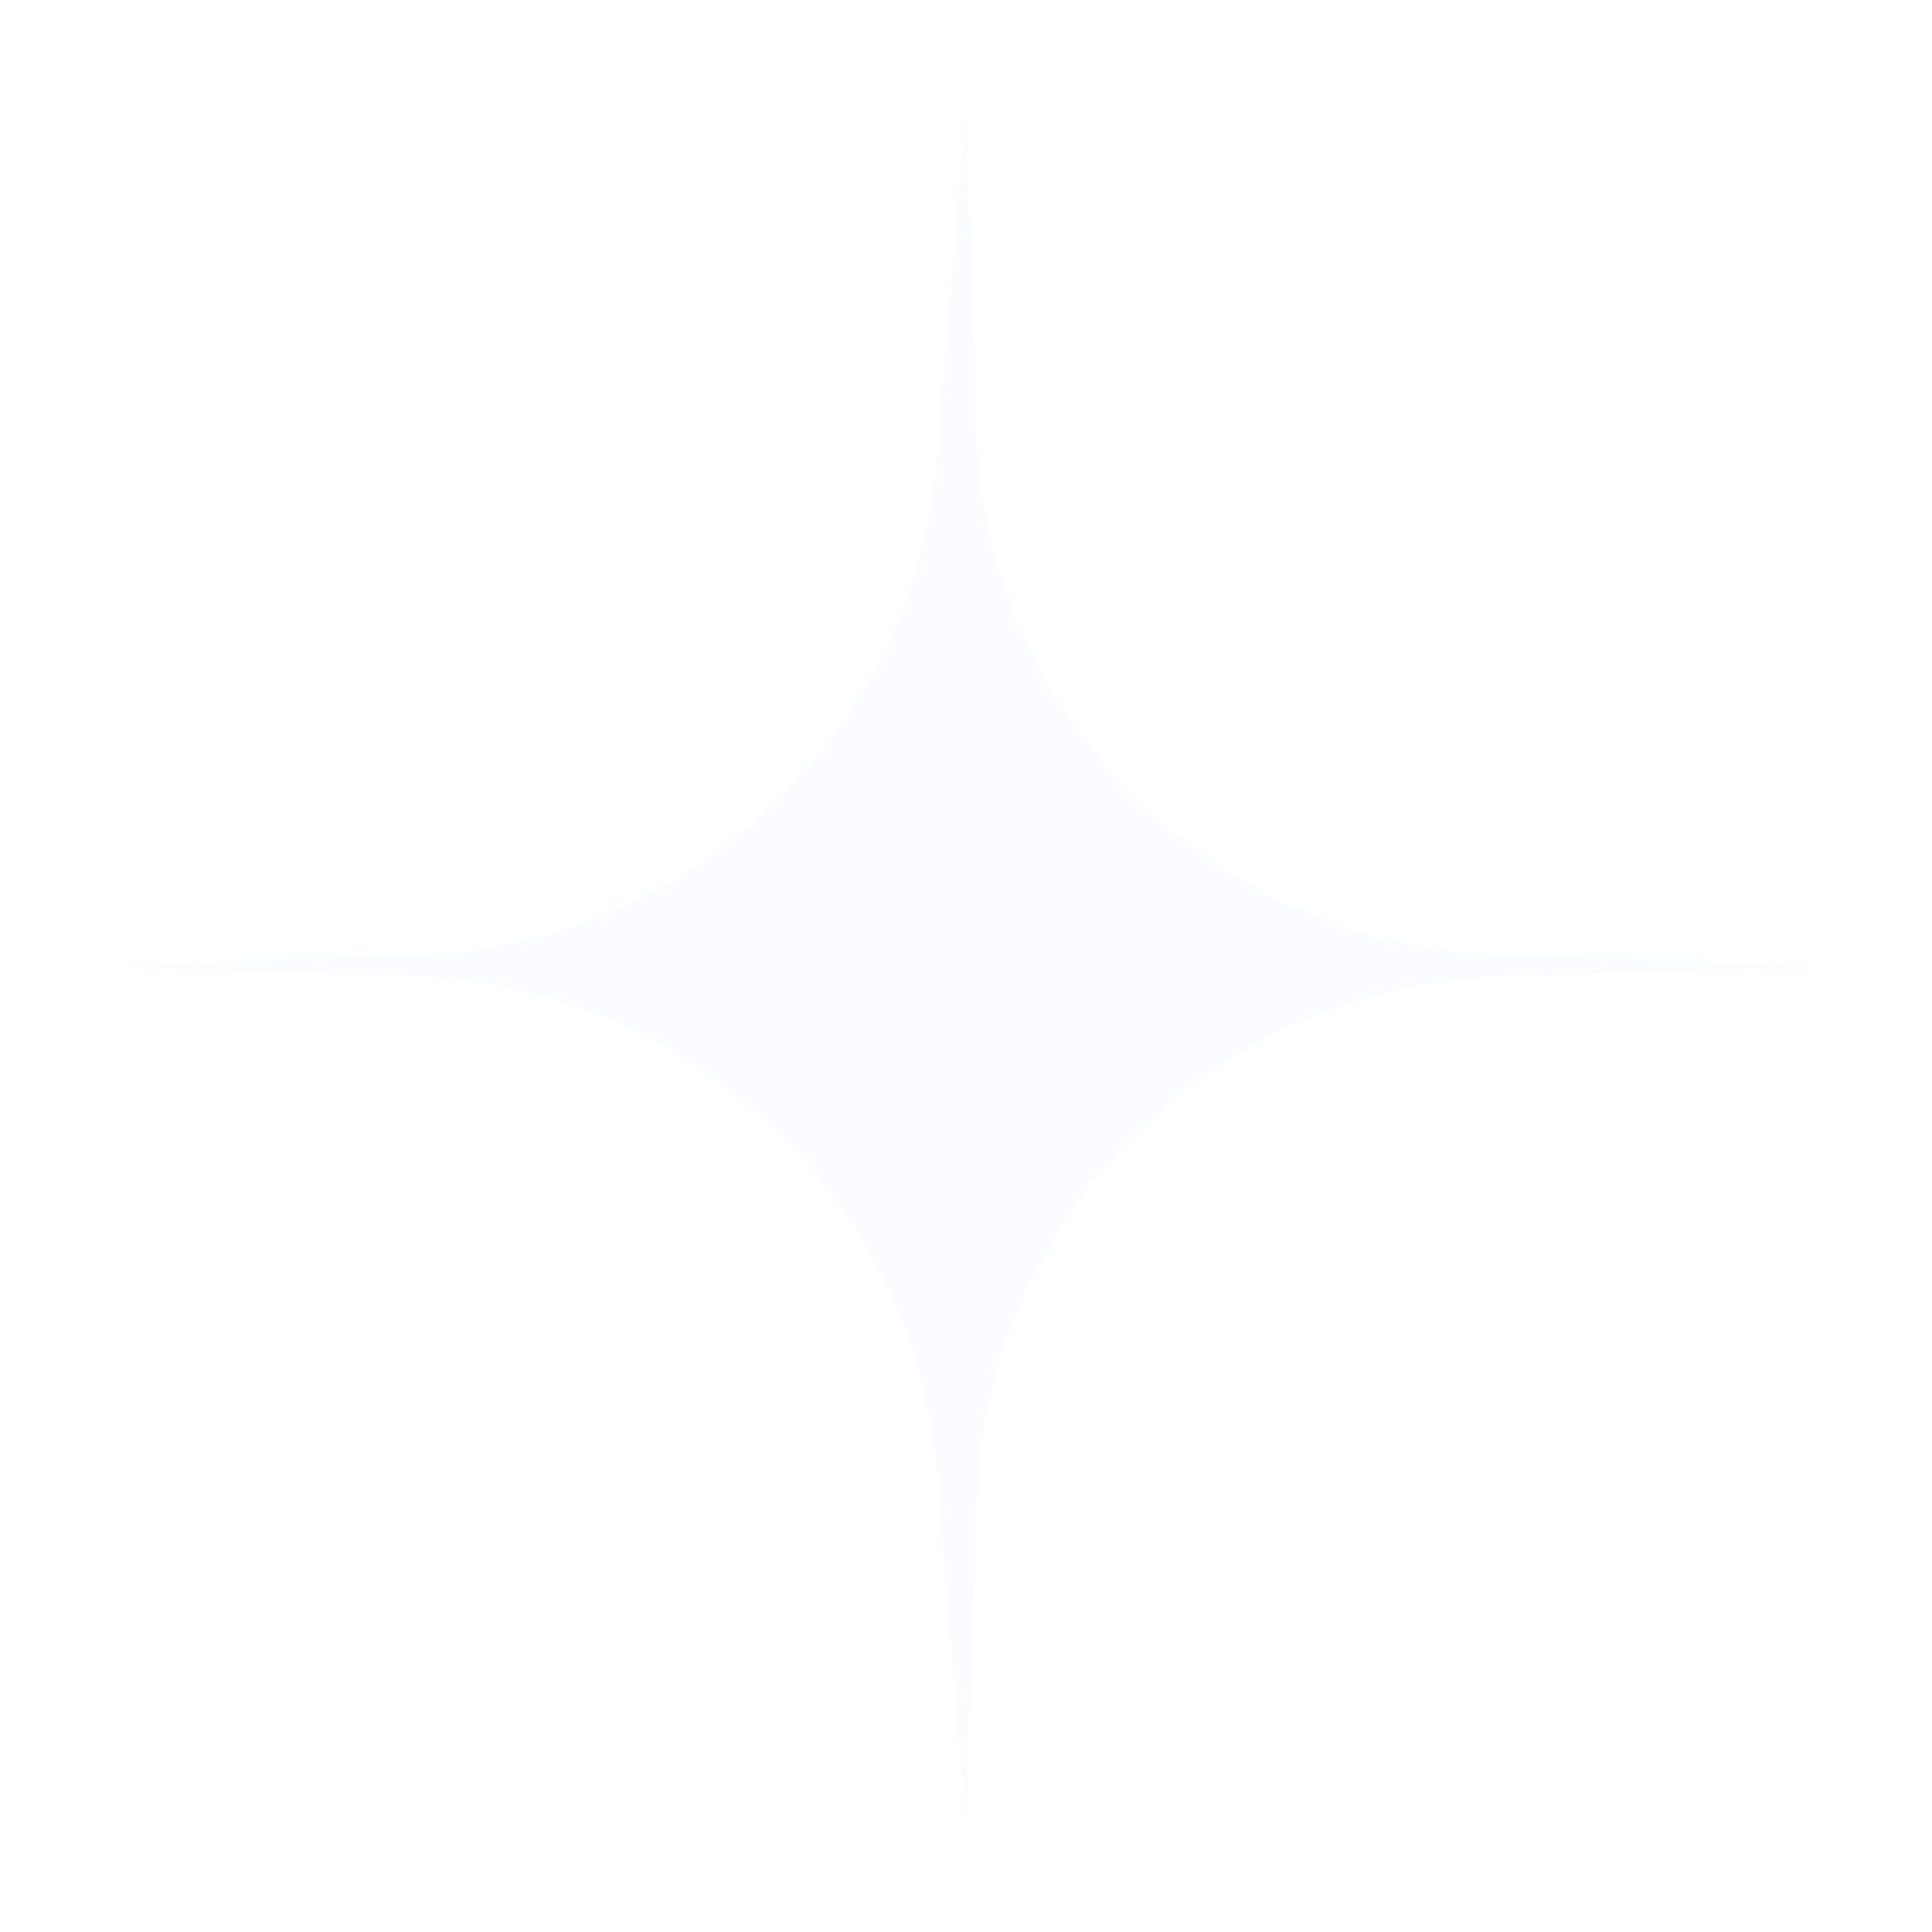 <?xml version="1.0" encoding="UTF-8"?> <svg xmlns="http://www.w3.org/2000/svg" width="75" height="75" viewBox="0 0 75 75" fill="none"><g filter="url(#filter0_d_190_666)"><path d="M37.5 0L37.922 12.783C38.288 23.836 47.164 32.712 58.217 33.078L71 33.5L58.217 33.922C47.164 34.288 38.288 43.164 37.922 54.217L37.5 67L36.364 53.189C35.491 42.574 26.809 34.293 16.164 33.923L4 33.5L16.164 33.077C26.809 32.707 35.491 24.427 36.364 13.811L37.5 0Z" fill="#FAFCFF"></path></g><defs><filter id="filter0_d_190_666" x="0" y="0" width="75" height="75" filterUnits="userSpaceOnUse" color-interpolation-filters="sRGB"><feFlood flood-opacity="0" result="BackgroundImageFix"></feFlood><feColorMatrix in="SourceAlpha" type="matrix" values="0 0 0 0 0 0 0 0 0 0 0 0 0 0 0 0 0 0 127 0" result="hardAlpha"></feColorMatrix><feOffset dy="4"></feOffset><feGaussianBlur stdDeviation="2"></feGaussianBlur><feComposite in2="hardAlpha" operator="out"></feComposite><feColorMatrix type="matrix" values="0 0 0 0 0.573 0 0 0 0 0.717 0 0 0 0 0.963 0 0 0 1 0"></feColorMatrix><feBlend mode="normal" in2="BackgroundImageFix" result="effect1_dropShadow_190_666"></feBlend><feBlend mode="normal" in="SourceGraphic" in2="effect1_dropShadow_190_666" result="shape"></feBlend></filter></defs></svg> 